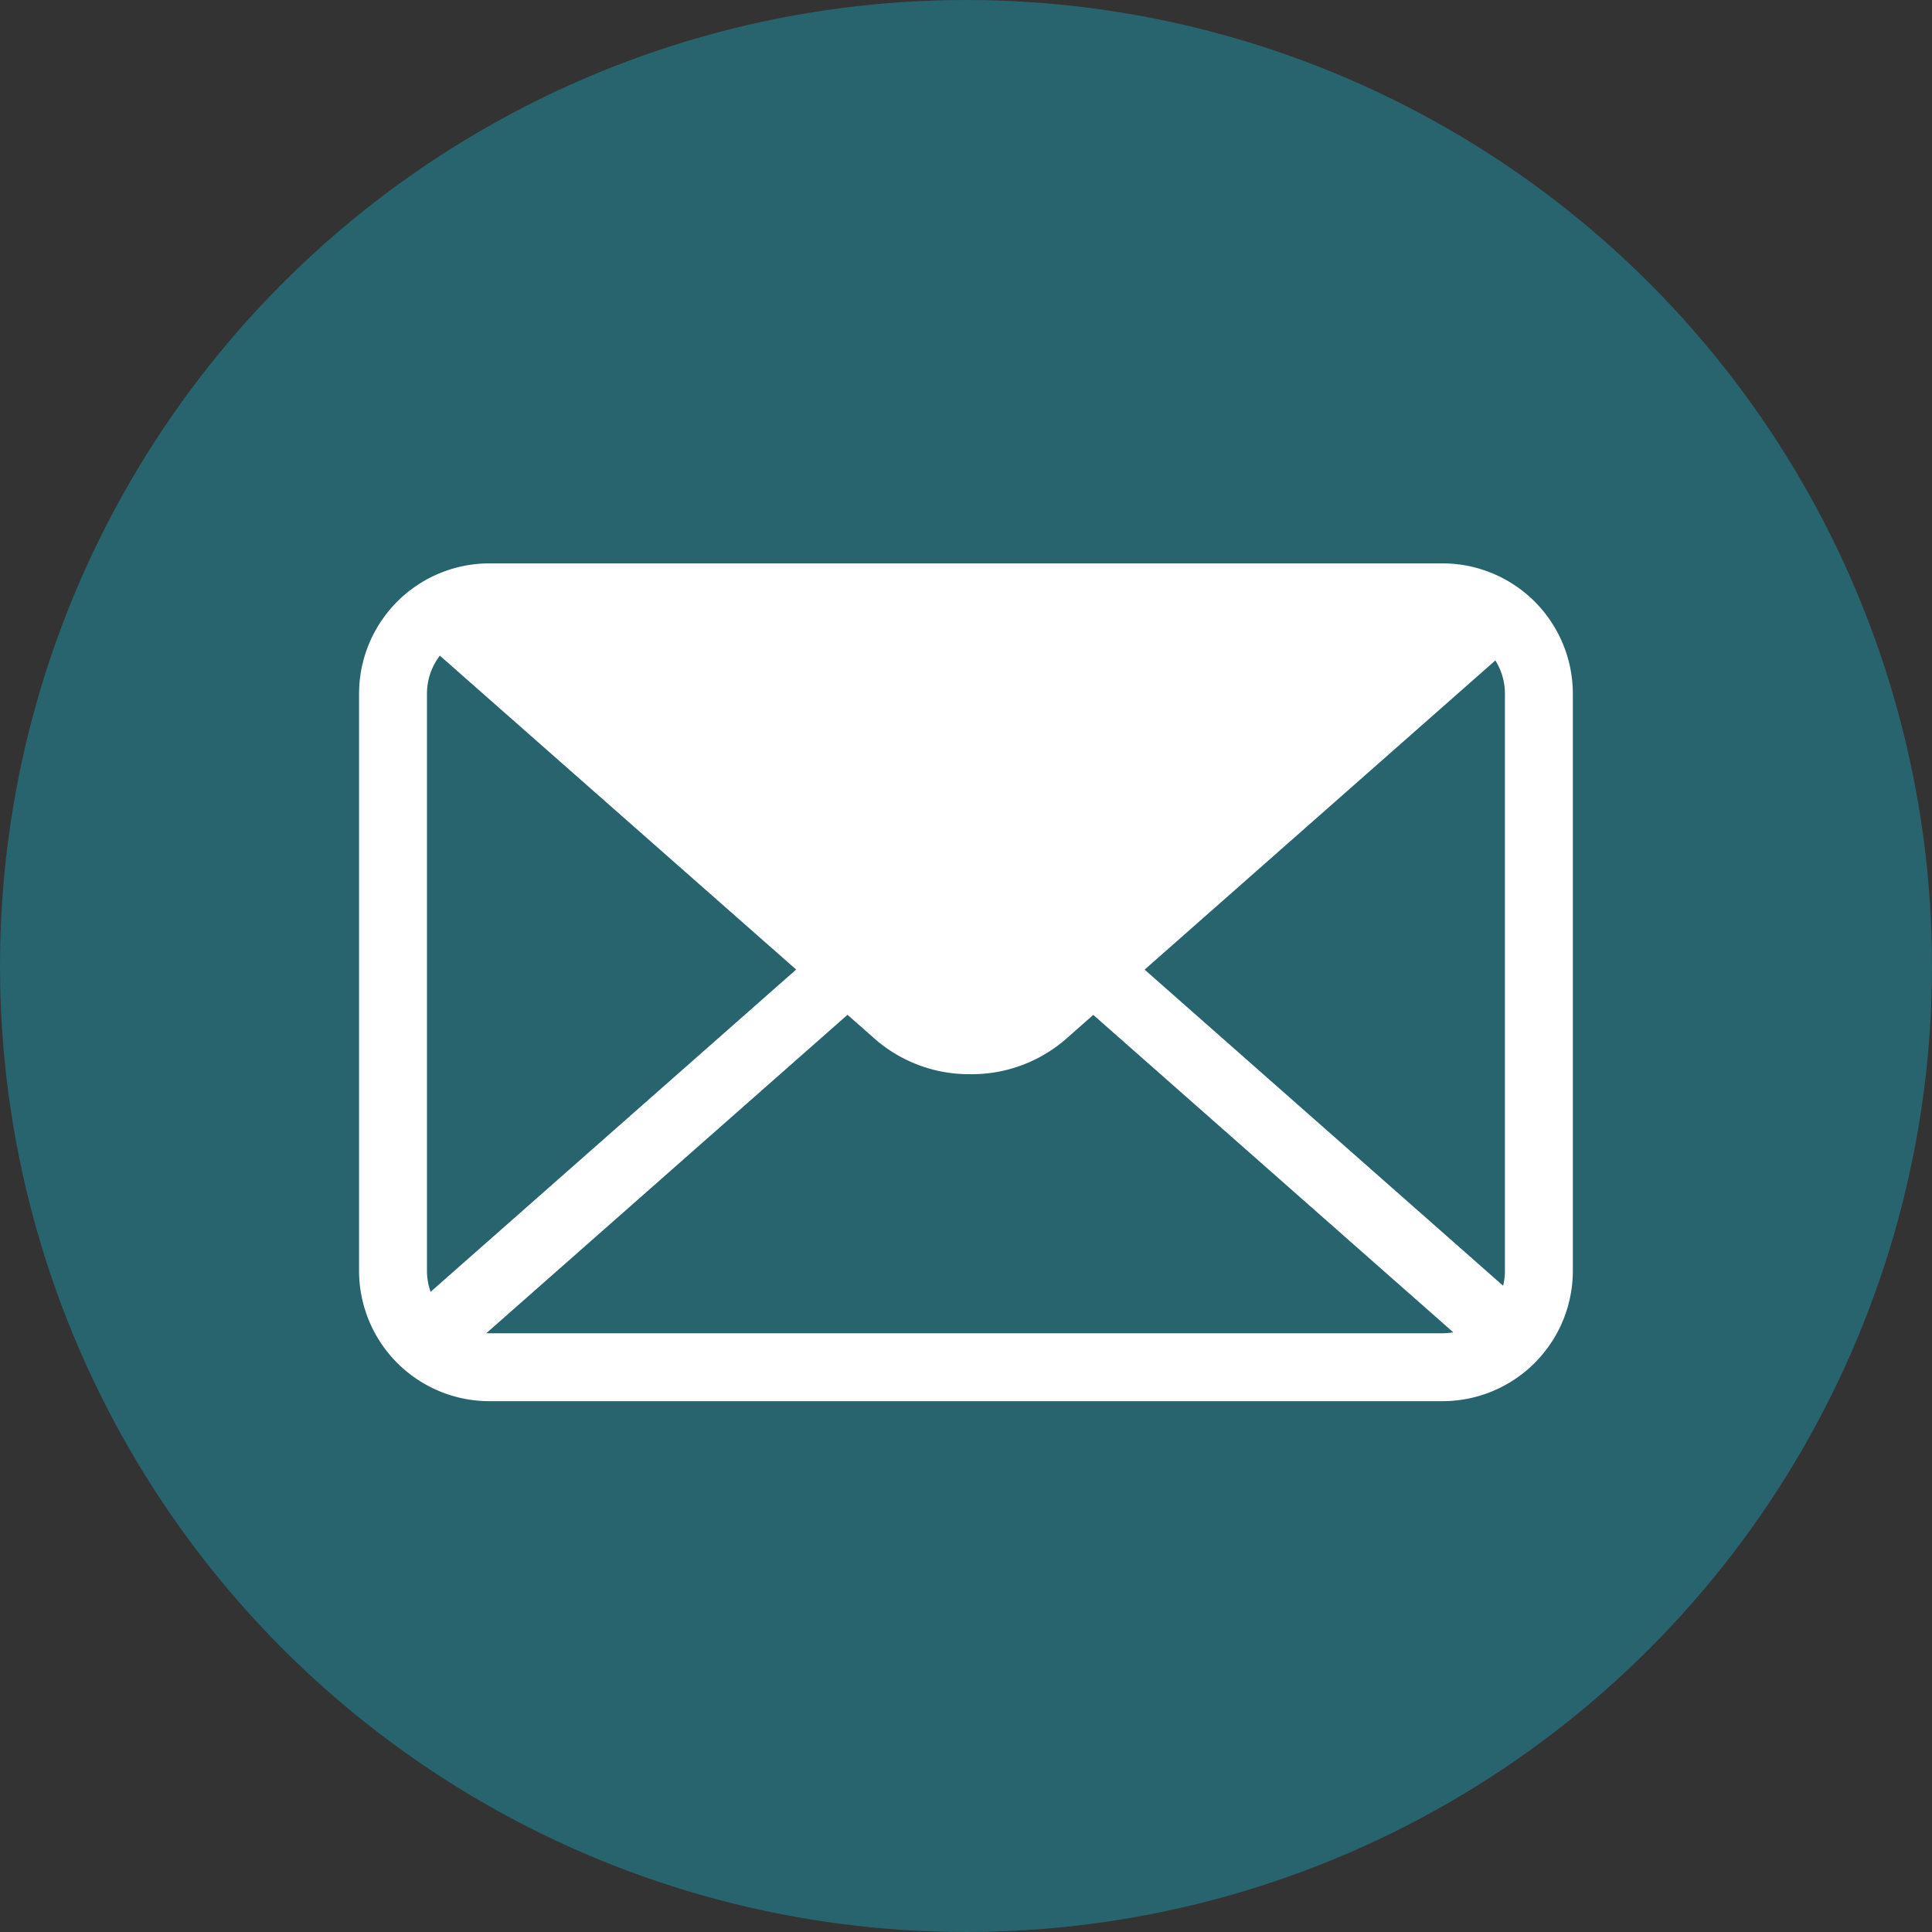<svg xmlns="http://www.w3.org/2000/svg" width="20" height="20" viewBox="0 0 20 20">
    <rect x="0" y="0" width="20" height="20" fill="#333333" stroke="none"/>
    <g transform="translate(10 10)">
        <g transform="translate(-10 -10)">
            <circle cx="10" cy="10" r="10" fill="#28646e"/>
            <path d="M15.975,16.138H6.106A1.35,1.35,0,0,1,4.758,14.79V8.813A1.35,1.35,0,0,1,6.106,7.465h9.869a1.35,1.35,0,0,1,1.348,1.348V14.79A1.35,1.35,0,0,1,15.975,16.138ZM6.106,8.168a.645.645,0,0,0-.645.645V14.79a.646.646,0,0,0,.645.645h9.869a.647.647,0,0,0,.645-.645V8.813a.646.646,0,0,0-.645-.645Z" transform="translate(-1.041 -1.633)" fill="#fff"/>
            <path d="M11.237,12.8a1.48,1.48,0,0,1-.98-.358L5.451,8.208l.465-.527,4.806,4.236a.811.811,0,0,0,1.03,0l4.805-4.236.465.527-4.805,4.236A1.484,1.484,0,0,1,11.237,12.8Z" transform="translate(-1.192 -1.68)" fill="#fff"/>
            <path d="M5.916,16.582l-.465-.527,4.806-4.237a1.522,1.522,0,0,1,1.96,0l4.805,4.237-.465.527-4.805-4.237a.813.813,0,0,0-1.03,0Z" transform="translate(-1.192 -2.507)" fill="#fff"/>
            <path d="M6.162,8.018H16.48l-4.545,4.417H10.85Z" transform="translate(-1.348 -1.754)" fill="#fff"/>
        </g>
    </g>
</svg>
